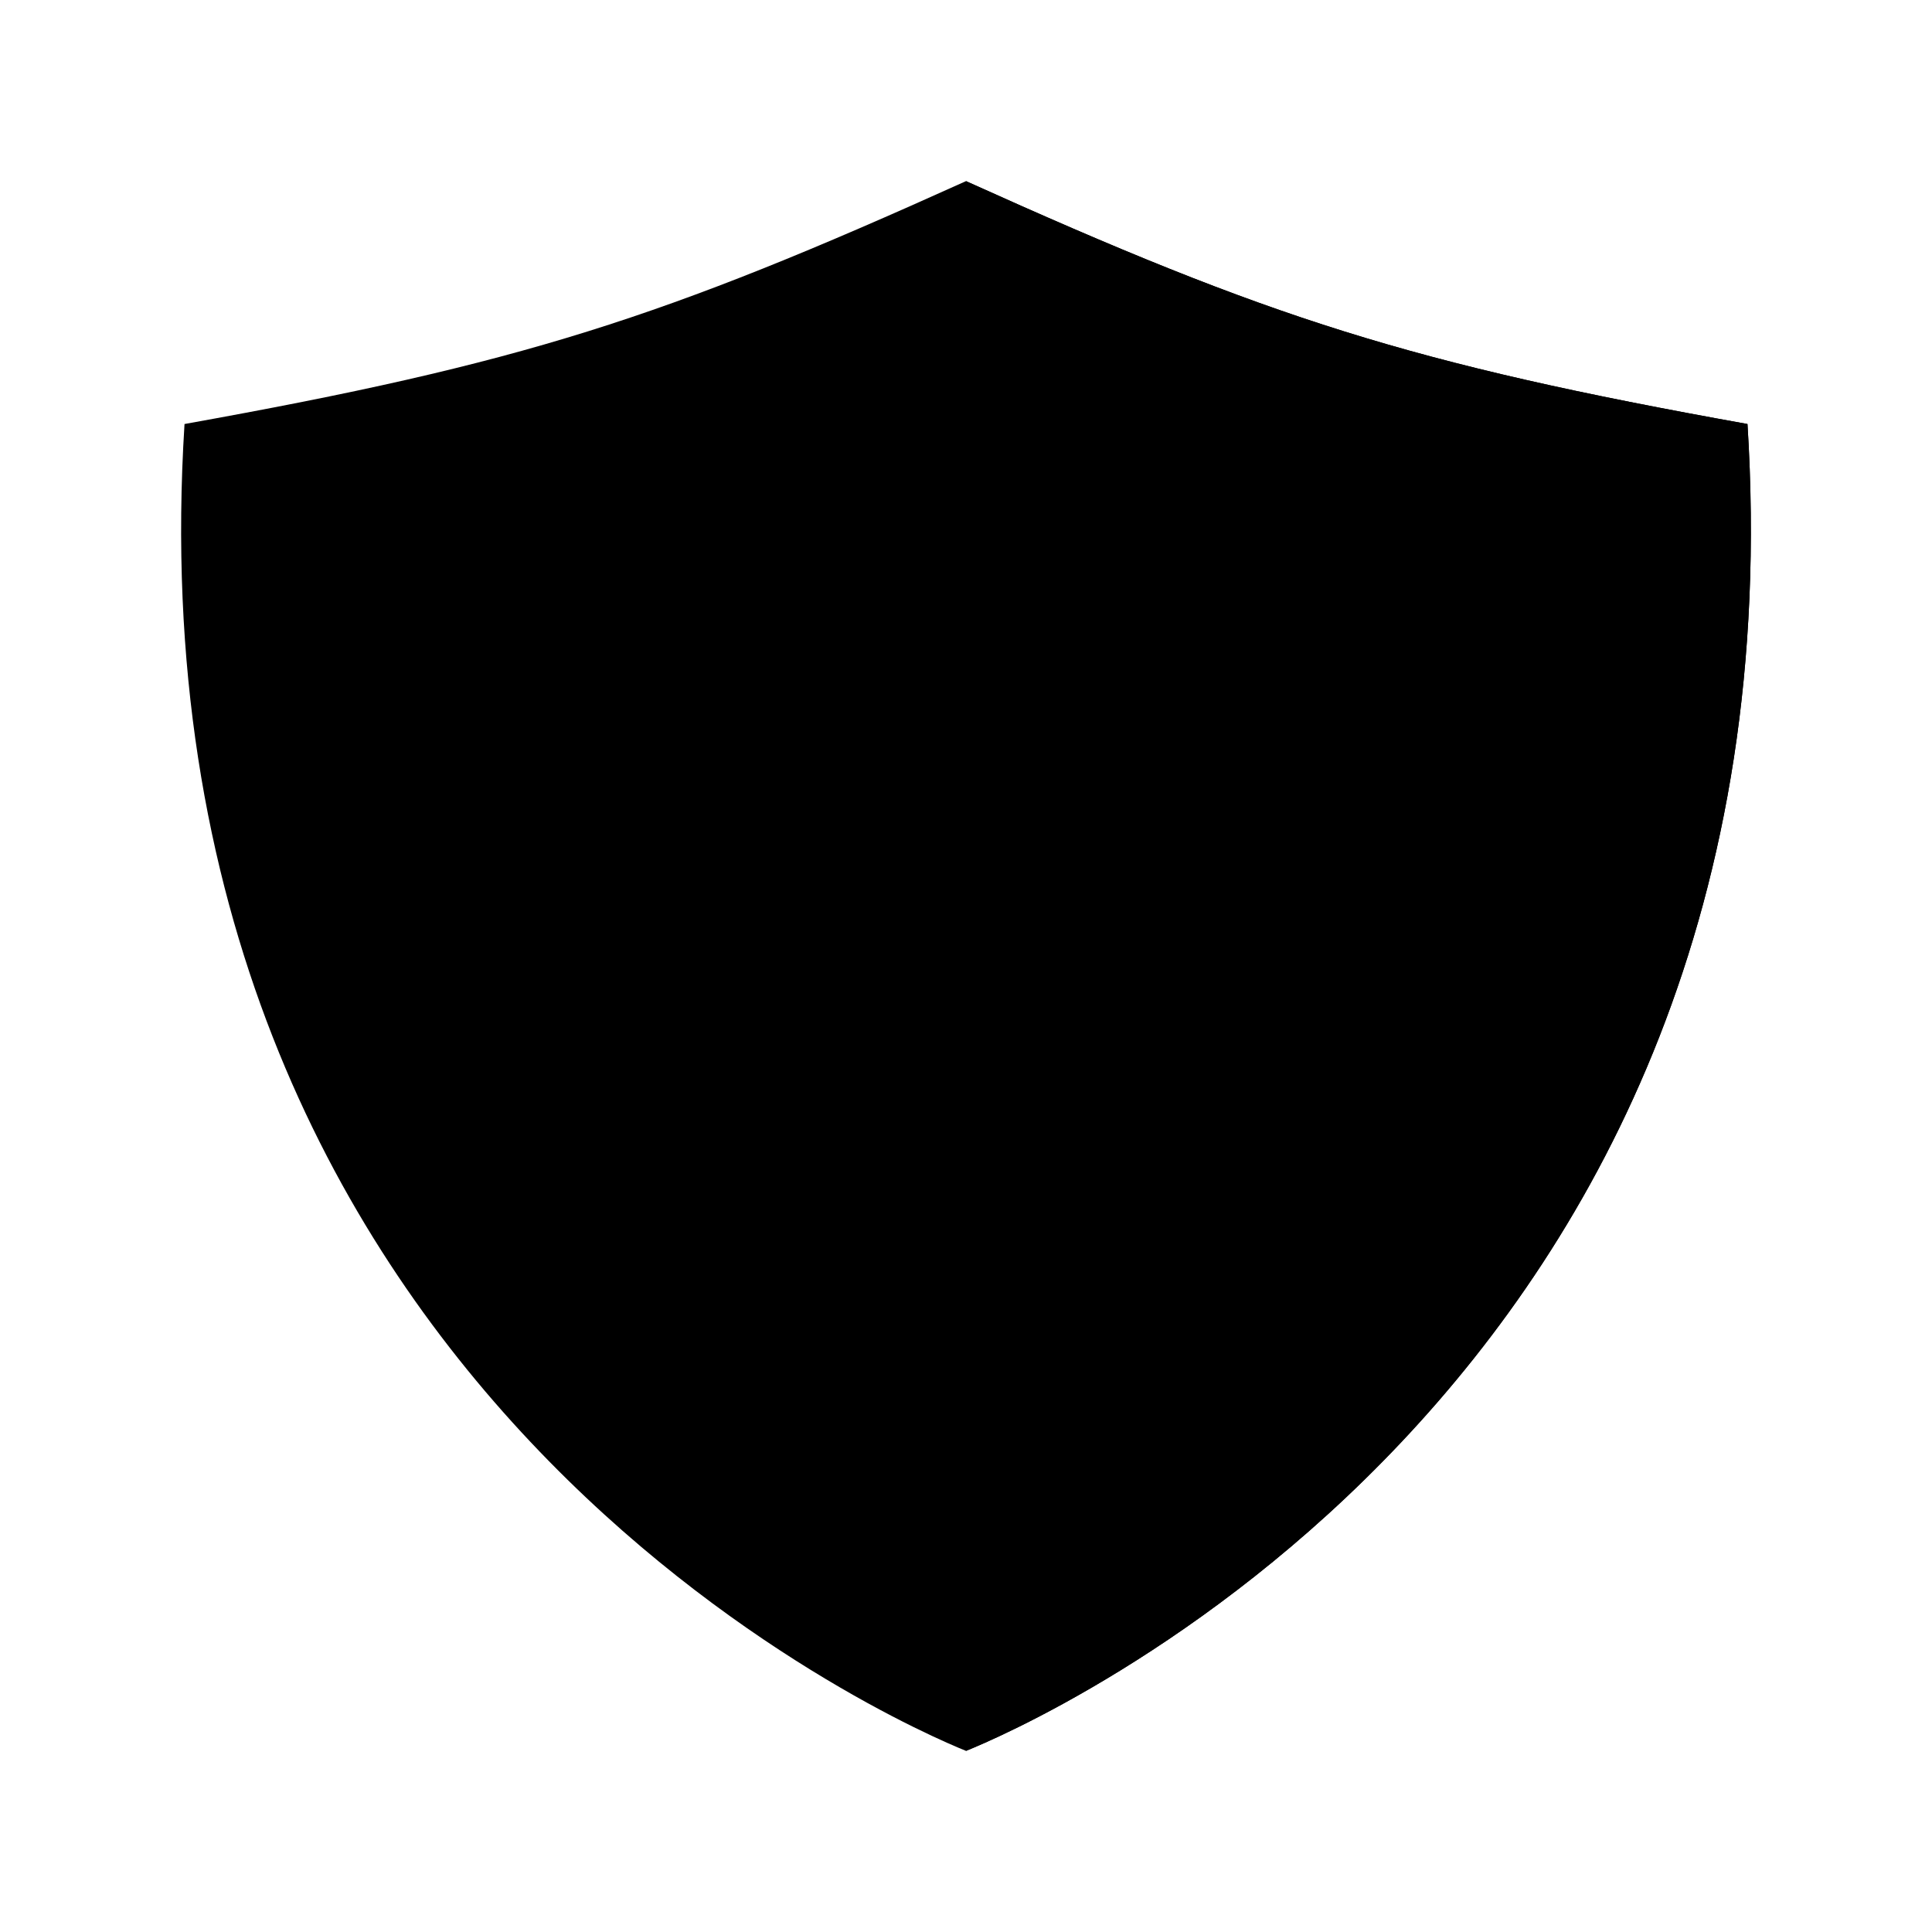 <svg xmlns="http://www.w3.org/2000/svg" viewBox="0 0 512 512" class="ionicon"><path d="M48.9 112.37C138.32 96.33 175.29 84.45 256 48c80.71 36.45 117.68 48.33 207.1 64.37C479.3 369.13 271.42 457.79 256 464c-15.42-6.21-223.3-94.87-207.1-351.63z" stroke-linecap="round" stroke-linejoin="round" class="ionicon-fill-none ionicon-stroke-width"/><path d="M256 48c80.71 36.45 117.68 48.33 207.1 64.37C479.3 369.13 271.42 457.79 256 464z"/></svg>